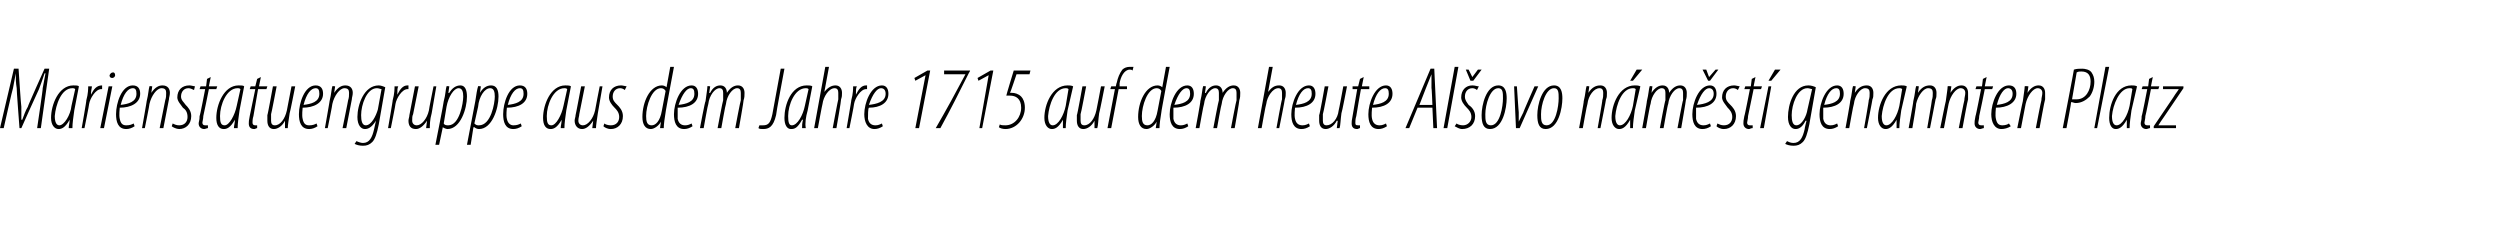 <?xml version="1.0" standalone="no"?><!DOCTYPE svg PUBLIC "-//W3C//DTD SVG 1.1//EN" "http://www.w3.org/Graphics/SVG/1.1/DTD/svg11.dtd"><svg xmlns="http://www.w3.org/2000/svg" version="1.1" width="269.3px" height="24.4px" viewBox="0 0 269.3 24.4"><desc>Marienstatuengruppe aus dem Jahre 1715 auf dem heute Al ovo n m st genannten Platz</desc><defs/><g id="Polygon96837"><path d="m4 13.8s.65-4.34.6-4.3c.1-.6.2-1 .3-1.6h-.1c-.2.6-.4 1.2-.6 1.7c-.03.02-1.9 4.2-1.9 4.2h-.2s-.33-4.29-.3-4.3c-.1-.6-.1-1-.1-1.6c-.1.6-.2 1-.3 1.6c-.03-.03-1 4.3-1 4.3h-.4l1.5-6.4h.5s.27 4.12.3 4.1v1.4h.1c.2-.5.3-.9.6-1.4c-.05 0 1.8-4.1 1.8-4.1h.5l-.9 6.4h-.4zm3.4 0c0-.3.1-.5.1-.9c-.5.9-.9 1-1.2 1c-.4 0-.8-.4-.8-1.2c0-1.4.8-3.5 2.4-3.5c.3 0 .5 0 .6.1L8 11.9c-.1.7-.2 1.4-.2 1.9h-.4zm.7-4.2c-.1-.1-.2-.1-.3-.1c-1.2 0-1.8 1.8-1.9 3c0 .7.2 1 .5 1c.5 0 1.2-1.1 1.3-2.1l.4-1.8zm.7 4.2s.54-3.04.5-3c.2-.7.2-1.3.2-1.5h.4c0 .2-.1.4-.1.9c.3-.6.6-1 1.2-1v.4h-.1c-.6 0-1.2 1-1.3 1.6c.02.04-.5 2.6-.5 2.6h-.3zm2 0l.9-4.5h.4l-.9 4.5h-.4zm1.3-5.4c-.2 0-.3-.1-.3-.3c.1-.2.2-.3.4-.3c.1 0 .2.1.2.3c0 .2-.2.3-.3.3zm2.4 5.2c-.3.2-.6.3-.9.3c-.9 0-1.1-.8-1.1-1.6c0-1.2.6-3.1 1.8-3.1c.6 0 .8.4.8.9c0 1-1 1.5-2.2 1.5c0 .1-.1.8 0 1.2c.1.5.3.7.7.7c.4 0 .6-.1.8-.2l.1.3zm.2-3.5c0-.4-.1-.6-.4-.6c-.5 0-1 .6-1.3 1.8c.8-.1 1.7-.3 1.7-1.2zm.6 3.7s.52-2.94.5-2.9c.2-.8.2-1.3.3-1.6c-.04-.05.3 0 .3 0l-.1.7s.02.05 0 0c.4-.6.8-.8 1.2-.8c.6 0 .8.4.8.8c0 .3-.1.5-.1.7l-.6 3.1h-.4l.6-3c.1-.3.1-.5.1-.8c0-.3-.1-.5-.5-.5c-.5 0-1.1.8-1.3 1.7c.03-.01-.5 2.6-.5 2.6h-.3zm3.3-.5c.2.1.4.2.7.2c.6 0 .9-.4.9-.9c0-.5-.2-.8-.5-1c-.2-.3-.6-.7-.6-1.1c0-.8.5-1.3 1.3-1.3c.2 0 .5.1.6.1l-.1.4c-.2-.1-.4-.2-.6-.2c-.5 0-.8.4-.8.9c0 .4.3.6.5.9c.2.2.6.6.6 1.2c0 .9-.6 1.4-1.3 1.4c-.3 0-.7-.2-.8-.3l.1-.3zm4.1-5l-.2 1h.9l-.1.3h-.8s-.58 2.9-.6 2.9c0 .3-.1.6-.1.7c0 .2.1.3.3.3h.3v.3c-.1 0-.3.1-.4.1c-.3 0-.6-.2-.6-.6c0-.2.1-.3.1-.8c.04.04.6-2.9.6-2.9h-.6l.1-.3h.6l.1-.8l.4-.2zm2.5 5.5c0-.3.1-.5.1-.9c-.5.9-.9 1-1.2 1c-.5 0-.8-.4-.8-1.2c0-1.4.8-3.5 2.4-3.5c.3 0 .5 0 .6.1l-.5 2.6c-.1.7-.2 1.4-.2 1.9h-.4zm.7-4.2c-.1-.1-.2-.1-.3-.1c-1.2 0-1.9 1.8-1.9 3c0 .7.1 1 .5 1c.5 0 1.1-1.1 1.3-2.1l.4-1.8zm2.2-1.3l-.2 1h.9l-.1.3h-.9l-.5 2.9c-.1.3-.1.6-.1.7c0 .2.1.3.3.3h.2v.3c-.1 0-.2.1-.3.1c-.4 0-.6-.2-.6-.6c0-.2 0-.3.1-.8l.6-2.9h-.6l.1-.3h.5l.2-.8l.4-.2zm3.7 1s-.57 2.91-.6 2.9c-.1.7-.2 1.3-.2 1.6h-.3v-.8s.02.03 0 0c-.3.6-.8.9-1.2.9c-.5 0-.7-.4-.7-.9v-.6c.03.04.6-3.1.6-3.1h.4s-.57 2.99-.6 3v.7c0 .3.1.5.4.5c.6 0 1.1-.7 1.3-1.6l.5-2.6h.4zm2.4 4.3c-.3.2-.6.3-.9.3c-.9 0-1.1-.8-1.1-1.6c0-1.2.6-3.1 1.8-3.1c.6 0 .8.4.8.9c0 1-1 1.5-2.2 1.5c0 .1-.1.8 0 1.2c.1.5.3.7.7.7c.4 0 .6-.1.8-.2l.1.3zm.2-3.5c0-.4-.1-.6-.4-.6c-.5 0-1 .6-1.3 1.8c.8-.1 1.7-.3 1.7-1.2zm.6 3.7s.52-2.94.5-2.9c.2-.8.2-1.3.3-1.6c-.04-.05.3 0 .3 0l-.1.7s.02.05 0 0c.4-.6.8-.8 1.2-.8c.6 0 .8.4.8.8c0 .3-.1.5-.1.7l-.6 3.1h-.4s.62-3.03.6-3c.1-.3.1-.5.1-.8c0-.3-.1-.5-.5-.5c-.5 0-1.1.8-1.3 1.7c.03-.01-.5 2.6-.5 2.6h-.3zm3.4 1.4c.2.1.5.2.7.2c.7 0 1-.6 1.2-1.5l.2-.9s-.04.03 0 0c-.5.8-.9.9-1.2.9c-.4 0-.8-.4-.8-1.3c0-1.3.7-3.4 2.3-3.4c.2 0 .5.1.7.2l-.7 4c-.2 1-.4 1.6-.7 1.9c-.3.3-.6.4-1 .4c-.4 0-.7-.1-.9-.2l.2-.3zm2.7-5.6c-.1 0-.3-.1-.5-.1c-1.1 0-1.7 1.8-1.7 2.9c0 .6.1 1.1.5 1.1c.6 0 1.1-1 1.3-1.7l.4-2.2zm.7 4.2s.53-3.04.5-3c.2-.7.2-1.3.2-1.5h.4c-.1.2-.1.4-.1.9c.3-.6.6-1 1.1-1h.1v.4h-.1c-.6 0-1.2 1-1.3 1.6c.02.04-.5 2.6-.5 2.6h-.3zM47 9.3l-.5 2.9c-.2.7-.2 1.3-.2 1.6h-.4l.1-.8s-.01.03 0 0c-.4.6-.8.9-1.2.9c-.6 0-.8-.4-.8-.9c0-.2.1-.4.1-.6l.6-3.1h.4l-.6 3c-.1.2-.1.4-.1.7c0 .3.2.5.5.5c.5 0 1.1-.7 1.3-1.6c-.02-.03.5-2.6.5-2.6h.3zm-.1 6.3s.93-4.67.9-4.7c.2-.7.2-1.3.3-1.6c0-.05.3 0 .3 0l-.1.7s.05.04.1 0c.3-.5.7-.8 1.2-.8c.5 0 .7.5.7 1.2c0 1.3-.7 3.5-2.1 3.5c-.1 0-.4-.1-.5-.2c0 .02 0 0 0 0l-.4 1.9h-.4zm.9-2.3c.1.2.3.2.5.2c1.2 0 1.6-2.4 1.6-3.1c0-.5-.1-.9-.5-.9c-.5 0-1.1.9-1.3 2l-.3 1.8zm2.5 2.3l.9-4.7c.1-.7.2-1.3.3-1.6c-.05-.05.3 0 .3 0l-.1.7s.01.04 0 0c.3-.5.7-.8 1.2-.8c.6 0 .8.5.8 1.2c0 1.3-.7 3.5-2.1 3.5c-.2 0-.4-.1-.5-.2c-.05.02-.1 0-.1 0l-.3 1.9h-.4zm.8-2.3c.2.2.3.2.5.2c1.3 0 1.7-2.4 1.7-3.1c0-.5-.1-.9-.5-.9c-.6 0-1.2.9-1.3 2l-.4 1.8zm5.1.3c-.3.2-.6.3-.9.3c-.9 0-1.1-.8-1.1-1.6c0-1.2.6-3.1 1.8-3.1c.6 0 .8.4.8.9c0 1-.9 1.5-2.2 1.5c0 .1-.1.8 0 1.2c.1.5.4.7.7.7c.4 0 .6-.1.8-.2l.1.3zm.2-3.5c0-.4-.1-.6-.4-.6c-.5 0-1 .6-1.3 1.8c.8-.1 1.7-.3 1.7-1.2zm4 3.7c0-.3.1-.5.1-.9c-.5.9-.9 1-1.2 1c-.5 0-.8-.4-.8-1.2c0-1.4.8-3.5 2.4-3.5c.2 0 .5 0 .6.1l-.5 2.6c-.1.7-.2 1.4-.2 1.9h-.4zm.7-4.2c-.1-.1-.2-.1-.3-.1c-1.2 0-1.9 1.8-1.9 3c0 .7.1 1 .5 1c.5 0 1.1-1.1 1.3-2.1l.4-1.8zm3.8-.3l-.5 2.9c-.1.7-.2 1.3-.2 1.6h-.4l.1-.8s0 .03 0 0c-.4.6-.8.9-1.2.9c-.5 0-.8-.4-.8-.9c0-.2.1-.4.1-.6c.01.04.6-3.1.6-3.1h.4l-.6 3c0 .2-.1.4-.1.7c0 .3.2.5.5.5c.5 0 1.1-.7 1.3-1.6c-.01-.03.5-2.6.5-2.6h.3zm.2 4c.1.1.4.2.7.2c.6 0 .9-.4.9-.9c0-.5-.3-.8-.5-1c-.3-.3-.6-.7-.6-1.1c0-.8.5-1.3 1.3-1.3c.2 0 .5.1.6.1l-.2.4c-.1-.1-.3-.2-.5-.2c-.5 0-.8.4-.8.9c0 .4.2.6.5.9c.2.2.6.6.6 1.2c0 .9-.6 1.4-1.3 1.4c-.4 0-.7-.2-.8-.3l.1-.3zm7.5-6.1s-.93 4.95-.9 4.9c-.1.6-.2 1.3-.2 1.7h-.4l.1-.7s-.05-.03 0 0c-.2.4-.7.8-1.1.8c-.6 0-.9-.5-.9-1.3c0-1.6.8-3.4 2.1-3.4c.2 0 .4.1.5.2l.4-2.2h.4zm-.9 2.6c-.1-.2-.3-.3-.5-.3c-1 0-1.6 1.9-1.6 3c0 .6.1 1 .6 1c.4 0 .9-.4 1.1-1.6l.4-2.1zm2.9 3.8c-.3.2-.6.3-.9.3c-.9 0-1.1-.8-1.1-1.6c0-1.2.7-3.1 1.9-3.1c.5 0 .7.4.7.9c0 1-.9 1.5-2.2 1.5v1.2c.1.5.4.7.8.7c.3 0 .5-.1.7-.2l.1.3zm.2-3.5c0-.4-.1-.6-.4-.6c-.4 0-.9.6-1.3 1.8c.8-.1 1.7-.3 1.7-1.2zm.6 3.7s.55-2.94.6-2.9c.1-.8.2-1.3.2-1.6c-.01-.05.3 0 .3 0l-.1.7s.05.05.1 0c.3-.6.7-.8 1.1-.8c.5 0 .7.4.7.8c.4-.6.8-.8 1.2-.8c.5 0 .7.4.7.8c0 .3 0 .5-.1.8c.03.01-.5 3-.5 3h-.4s.57-3.03.6-3v-.8c0-.3-.1-.5-.4-.5c-.5 0-1.1.8-1.2 1.7c-.04-.01-.5 2.6-.5 2.6h-.4s.57-3.03.6-3v-.8c0-.3-.1-.5-.4-.5c-.5 0-1.1.8-1.2 1.7c-.04-.01-.5 2.6-.5 2.6h-.4zm8.7-6.4h.4s-.94 5-.9 5c-.3 1.3-.8 1.5-1.4 1.5c-.2 0-.4 0-.5-.1l.1-.3h.4c.6 0 .8-.3 1-1.2l.9-4.9zm2.3 6.4c0-.3 0-.5.1-.9h-.1c-.5.9-.8 1-1.2 1c-.4 0-.7-.4-.7-1.2c0-1.4.7-3.5 2.4-3.5c.2 0 .5 0 .6.1l-.5 2.6c-.2.7-.3 1.4-.2 1.9h-.4zm.7-4.2c-.1-.1-.2-.1-.3-.1c-1.2 0-1.9 1.8-1.9 3c0 .7.1 1 .4 1c.6 0 1.2-1.1 1.4-2.1l.4-1.8zm.6 4.2l1.2-6.6h.4l-.5 2.7s.04.03 0 0c.4-.5.8-.7 1.2-.7c.5 0 .7.4.7.8c0 .3 0 .4-.1.7c.04.02-.5 3.1-.5 3.1h-.4s.58-3.12.6-3.1v-.7c0-.3-.1-.5-.4-.5c-.6 0-1.2.9-1.3 1.7c-.02-.01-.5 2.6-.5 2.6h-.4zm3.5 0s.53-3.04.5-3c.2-.7.2-1.3.2-1.5h.4c-.1.2-.1.4-.1.9c.3-.6.6-1 1.1-1h.1v.4h-.1c-.6 0-1.2 1-1.3 1.6c.02.04-.5 2.6-.5 2.6h-.3zm3.9-.2c-.3.2-.6.3-.9.3c-.8 0-1.1-.8-1.1-1.6c0-1.2.7-3.1 1.9-3.1c.5 0 .7.4.7.9c0 1-.9 1.5-2.1 1.5c-.1.1-.1.8-.1 1.2c.1.5.4.7.8.7c.3 0 .5-.1.7-.2l.1.3zm.3-3.5c0-.4-.2-.6-.5-.6c-.4 0-.9.6-1.3 1.8c.8-.1 1.8-.3 1.8-1.2zm4.3-2l-1.1.6l-.1-.3l1.4-.8h.3L99 13.8h-.4l1.1-5.7zm4.8-.5s-.08.24-.1.2c-1 2-2 4-3.1 6h-.5c1.1-1.9 2.2-3.9 3.2-5.8c-.03.02 0 0 0 0h-2.3v-.4h2.8zm2 .5l-1.1.6l-.1-.3l1.4-.8h.3l-1.2 6.2h-.3l1-5.7zm4.4-.1h-1.4s-.65 1.96-.7 2h.2c.3 0 .7.1 1 .4c.2.2.4.6.4 1.2c0 1.2-.9 2.3-2.1 2.3c-.3 0-.6-.1-.7-.2l.1-.3c.1.1.4.1.6.1c1 0 1.7-.9 1.7-1.9c0-1-.6-1.3-1.2-1.3h-.4c-.03.02.8-2.7.8-2.7h1.8l-.1.4zm3.6 5.8v-.9c-.5.9-.9 1-1.2 1c-.4 0-.8-.4-.8-1.2c0-1.4.8-3.5 2.5-3.5c.2 0 .4 0 .6.1l-.6 2.6c-.1.7-.2 1.4-.2 1.9h-.3zm.6-4.2c-.1-.1-.2-.1-.3-.1c-1.2 0-1.8 1.8-1.9 3c0 .7.2 1 .5 1c.6 0 1.2-1.1 1.4-2.1l.3-1.8zm3.9-.3s-.57 2.91-.6 2.9c-.1.7-.1 1.3-.2 1.6h-.3v-.8s.03.03 0 0c-.3.6-.8.9-1.2.9c-.5 0-.7-.4-.7-.9v-.6c.04.04.6-3.1.6-3.1h.4s-.56 2.99-.6 3v.7c0 .3.1.5.4.5c.6 0 1.1-.7 1.3-1.6c.02-.03.5-2.6.5-2.6h.4zm.3 4.5l.8-4.2h-.5l.1-.3h.5s.07-.39.1-.4c.1-.5.3-1 .6-1.4c.2-.2.5-.3.8-.3h.4l-.1.4c-.1-.1-.2-.1-.3-.1c-.6 0-1 .8-1.1 1.5c.02.01 0 .3 0 .3h.8v.3h-.9l-.8 4.2h-.4zm6.7-6.6s-.94 4.95-.9 4.9c-.1.6-.2 1.3-.2 1.7h-.4l.1-.7s-.05-.03 0 0c-.2.4-.7.8-1.1.8c-.6 0-.9-.5-.9-1.3c0-1.6.8-3.4 2.1-3.4c.2 0 .4.1.5.2l.4-2.2h.4zm-.9 2.6c-.1-.2-.3-.3-.5-.3c-1 0-1.6 1.9-1.6 3c0 .6.1 1 .6 1c.4 0 .9-.4 1.1-1.6l.4-2.1zm2.9 3.8c-.3.2-.6.3-.9.3c-.9 0-1.1-.8-1.1-1.6c0-1.2.7-3.1 1.9-3.1c.5 0 .7.4.7.9c0 1-.9 1.5-2.2 1.5v1.2c.1.5.4.7.8.7c.3 0 .5-.1.7-.2l.1.3zm.2-3.5c0-.4-.1-.6-.4-.6c-.4 0-.9.6-1.3 1.8c.8-.1 1.7-.3 1.7-1.2zm.6 3.7s.55-2.94.5-2.9c.2-.8.2-1.3.3-1.6c-.01-.05.3 0 .3 0l-.1.7s.05.05.1 0c.3-.6.7-.8 1.1-.8c.5 0 .7.4.7.8c.4-.6.8-.8 1.2-.8c.5 0 .7.4.7.8c0 .3 0 .5-.1.8c.03.01-.5 3-.5 3h-.4s.57-3.03.6-3v-.8c0-.3-.1-.5-.4-.5c-.5 0-1.1.8-1.2 1.7c-.04-.01-.5 2.6-.5 2.6h-.4s.57-3.03.6-3v-.8c0-.3-.1-.5-.4-.5c-.5 0-1.1.8-1.2 1.7c-.04-.01-.5 2.6-.5 2.6h-.4zm6.7 0l1.2-6.6h.4l-.5 2.7s.03.03 0 0c.4-.5.7-.7 1.2-.7c.5 0 .7.4.7.8c0 .3 0 .4-.1.7c.02.02-.6 3.1-.6 3.1h-.3s.56-3.12.6-3.1v-.7c0-.3-.1-.5-.4-.5c-.6 0-1.2.9-1.3 1.7c-.04-.01-.5 2.6-.5 2.6h-.4zm5.6-.2c-.3.2-.6.3-.9.3c-.9 0-1.1-.8-1.1-1.6c0-1.2.7-3.1 1.9-3.1c.5 0 .7.4.7.9c0 1-.9 1.5-2.2 1.5c0 .1-.1.8 0 1.2c.1.5.4.7.8.7c.3 0 .5-.1.7-.2l.1.3zm.2-3.5c0-.4-.1-.6-.4-.6c-.5 0-1 .6-1.3 1.8c.8-.1 1.7-.3 1.7-1.2zm3.8-.8s-.56 2.91-.6 2.9c-.1.7-.1 1.3-.2 1.6h-.3l.1-.8s-.06.03-.1 0c-.3.6-.8.9-1.2.9c-.5 0-.7-.4-.7-.9v-.6c.05.04.6-3.1.6-3.1h.4s-.56 2.99-.6 3v.7c0 .3.1.5.4.5c.6 0 1.2-.7 1.3-1.6c.03-.03.5-2.6.5-2.6h.4zm1.8-1l-.2 1h.8v.3h-.9s-.52 2.9-.5 2.9c-.1.3-.1.6-.1.7c0 .2 0 .3.3.3h.2v.3c-.1 0-.2.1-.3.1c-.4 0-.6-.2-.6-.6c0-.2 0-.3.1-.8l.5-2.9h-.5v-.3h.6l.2-.8l.4-.2zm2.5 5.3c-.3.2-.6.3-.9.3c-.9 0-1.1-.8-1.1-1.6c0-1.2.7-3.1 1.9-3.1c.5 0 .7.4.7.9c0 1-.9 1.5-2.2 1.5c0 .1-.1.8 0 1.2c.1.5.4.7.8.7c.3 0 .5-.1.7-.2l.1.3zm.2-3.5c0-.4-.1-.6-.4-.6c-.5 0-1 .6-1.3 1.8c.8-.1 1.7-.3 1.7-1.2zm3.1 1.5l-.9 2.2h-.4l2.7-6.4h.4l.3 6.4h-.4l-.1-2.2h-1.6zm1.6-.3s-.07-1.85-.1-1.8V8l-.6 1.5l-.7 1.8h1.4zm1.2 2.5l1.2-6.6h.4l-1.2 6.6h-.4zm1.4-.5c.1.1.4.2.7.2c.5 0 .9-.4.9-.9c0-.5-.3-.8-.5-1c-.3-.3-.6-.7-.6-1.1c0-.8.5-1.3 1.2-1.3c.3 0 .5.1.7.1l-.2.4c-.1-.1-.3-.2-.5-.2c-.5 0-.8.4-.8.9c0 .4.2.6.4.9c.3.2.7.6.7 1.2c0 .9-.6 1.4-1.4 1.4c-.3 0-.6-.2-.8-.3l.2-.3zm1.5-4.6l-.5-1.2h.3l.4.8l.6-.8h.4l-.9 1.2h-.3zm2.1 5.2c-.7 0-.9-.6-.9-1.5c0-1.1.5-3.2 1.8-3.2c.8 0 .9.8.9 1.4c0 1-.4 3.3-1.8 3.3zm.1-.4c1 0 1.3-2.1 1.3-2.9c0-.6 0-1.1-.5-1.1c-.9 0-1.4 1.8-1.4 2.8c0 .6 0 1.2.6 1.2zm2.8-4.2s.19 2.84.2 2.8v1l.5-1c-.05.03 1.2-2.8 1.2-2.8h.4l-2 4.5h-.4l-.2-4.5h.3zm3.1 4.6c-.7 0-.9-.6-.9-1.5c0-1.1.5-3.2 1.8-3.2c.8 0 .9.8.9 1.4c0 1-.4 3.3-1.8 3.3zm.1-.4c1 0 1.3-2.1 1.3-2.9c0-.6 0-1.1-.5-1.1c-.9 0-1.4 1.8-1.4 2.8c0 .6 0 1.2.6 1.2zm3.5.3s.55-2.94.5-2.9c.2-.8.2-1.3.3-1.6c-.02-.05.3 0 .3 0l-.1.7s.05.05 0 0c.4-.6.8-.8 1.3-.8c.5 0 .7.4.7.8c0 .3 0 .5-.1.7c.02.01-.6 3.1-.6 3.1h-.3s.54-3.03.5-3c.1-.3.1-.5.1-.8c0-.3-.1-.5-.4-.5c-.6 0-1.2.8-1.3 1.7c-.04-.01-.5 2.6-.5 2.6h-.4zm5.5 0v-.9c-.5.9-.9 1-1.2 1c-.4 0-.8-.4-.8-1.2c0-1.4.8-3.5 2.5-3.5c.2 0 .4 0 .6.1l-.6 2.6c-.1.7-.2 1.4-.2 1.9h-.3zm.6-4.2c-.1-.1-.2-.1-.3-.1c-1.2 0-1.8 1.8-1.9 3c0 .7.2 1 .5 1c.6 0 1.2-1.1 1.4-2.1l.3-1.8zm.7-2.1l-1 1.2h-.3l.7-1.2h.6zm0 6.3s.54-2.94.5-2.9c.2-.8.2-1.3.3-1.6c-.02-.05.3 0 .3 0l-.1.7s.04.05 0 0c.4-.6.8-.8 1.2-.8c.5 0 .7.4.7.8c.4-.6.8-.8 1.2-.8c.5 0 .7.4.7.8c0 .3 0 .5-.1.8c.02.01-.5 3-.5 3h-.4s.56-3.03.6-3v-.8c0-.3-.1-.5-.4-.5c-.5 0-1.1.8-1.2 1.7c-.05-.01-.5 2.6-.5 2.6h-.4s.56-3.03.6-3v-.8c0-.3-.1-.5-.4-.5c-.5 0-1.1.8-1.2 1.7c-.05-.01-.5 2.6-.5 2.6h-.4zm7.4-.2c-.3.2-.6.3-.9.3c-.9 0-1.1-.8-1.1-1.6c0-1.2.7-3.1 1.9-3.1c.5 0 .7.4.7.9c0 1-.9 1.5-2.2 1.5v1.2c.1.5.4.7.8.7c.3 0 .5-.1.7-.2l.1.3zm.3-3.5c0-.4-.2-.6-.5-.6c-.4 0-.9.6-1.3 1.8c.8-.1 1.8-.3 1.8-1.2zm-.6-1.4l-.6-1.2h.4l.3.8l.7-.8h.3l-.9 1.2h-.2zm1 4.6c.2.1.4.2.7.2c.6 0 .9-.4.9-.9c0-.5-.3-.8-.5-1c-.2-.3-.6-.7-.6-1.1c0-.8.5-1.3 1.3-1.3c.2 0 .5.1.6.1l-.2.4c-.1-.1-.3-.2-.5-.2c-.5 0-.8.4-.8.9c0 .4.2.6.5.9c.2.2.6.6.6 1.2c0 .9-.6 1.4-1.3 1.4c-.4 0-.7-.2-.8-.3l.1-.3zm4.1-5l-.2 1h.9l-.1.3h-.8l-.6 2.9c0 .3-.1.6-.1.7c0 .2.1.3.3.3h.3v.3c-.2 0-.3.1-.4.1c-.3 0-.6-.2-.6-.6c0-.2 0-.3.1-.8c.03.04.6-2.9.6-2.9h-.6l.1-.3h.6l.1-.8l.4-.2zm.5 5.5l.9-4.5h.3l-.8 4.5h-.4zm2.2-6.3l-1 1.2h-.3l.7-1.2h.6zm.7 7.7c.2.1.4.2.7.2c.7 0 1-.6 1.2-1.5c-.02-.04.2-.9.2-.9c0 0-.05.03-.1 0c-.4.8-.8.9-1.1.9c-.4 0-.8-.4-.8-1.3c0-1.3.6-3.4 2.2-3.4c.3 0 .6.1.8.2l-.7 4c-.2 1-.4 1.6-.7 1.9c-.3.3-.6.4-1 .4c-.4 0-.7-.1-.9-.2l.2-.3zm2.7-5.6c-.1 0-.3-.1-.5-.1c-1.1 0-1.7 1.8-1.7 2.9c0 .6.1 1.1.5 1.1c.6 0 1.1-1 1.2-1.7l.5-2.2zm2.8 4c-.3.2-.6.3-.9.3c-.9 0-1.1-.8-1.1-1.6c0-1.2.7-3.1 1.9-3.1c.5 0 .7.4.7.9c0 1-.9 1.5-2.2 1.5v1.2c.1.5.4.7.8.7c.3 0 .5-.1.7-.2l.1.3zm.2-3.5c0-.4-.1-.6-.4-.6c-.5 0-1 .6-1.3 1.8c.8-.1 1.7-.3 1.7-1.2zm.6 3.7s.54-2.94.5-2.9c.2-.8.2-1.3.3-1.6c-.02-.05.3 0 .3 0l-.1.7s.05.05 0 0c.4-.6.8-.8 1.3-.8c.5 0 .7.4.7.8c0 .3 0 .5-.1.7c.02.01-.6 3.1-.6 3.1h-.3s.54-3.03.5-3c.1-.3.1-.5.1-.8c0-.3-.1-.5-.5-.5c-.5 0-1.1.8-1.2 1.7c-.04-.01-.5 2.6-.5 2.6h-.4zm5.5 0v-.9c-.5.9-.9 1-1.2 1c-.4 0-.8-.4-.8-1.2c0-1.4.8-3.5 2.5-3.5c.2 0 .4 0 .6.1l-.6 2.6c-.1.7-.2 1.4-.2 1.9h-.3zm.6-4.2c-.1-.1-.2-.1-.3-.1c-1.2 0-1.8 1.8-1.9 3c0 .7.2 1 .5 1c.6 0 1.2-1.1 1.4-2.1l.3-1.8zm.7 4.2s.54-2.94.5-2.9c.2-.8.2-1.3.3-1.6c-.03-.05.3 0 .3 0l-.1.7s.04.05 0 0c.4-.6.8-.8 1.3-.8c.5 0 .7.4.7.8c0 .3 0 .5-.1.7c.01.01-.6 3.1-.6 3.1h-.3s.53-3.03.5-3c.1-.3.1-.5.1-.8c0-.3-.1-.5-.5-.5c-.5 0-1.1.8-1.3 1.7c.05-.01-.4 2.6-.4 2.6h-.4zm3.4 0s.59-2.94.6-2.9c.1-.8.2-1.3.2-1.6c.02-.05.4 0 .4 0l-.1.7s-.01.05 0 0c.4-.6.8-.8 1.2-.8c.5 0 .7.4.7.8v.7c-.04.01-.6 3.1-.6 3.1h-.4s.58-3.03.6-3c0-.3.1-.5.1-.8c0-.3-.2-.5-.5-.5c-.5 0-1.1.8-1.3 1.7l-.5 2.6h-.4zm5-5.5l-.2 1h.9l-.1.3h-.8s-.58 2.9-.6 2.9c0 .3-.1.6-.1.7c0 .2.1.3.3.3h.3v.3c-.1 0-.3.1-.4.1c-.3 0-.6-.2-.6-.6c0-.2 0-.3.1-.8c.03.04.6-2.9.6-2.9h-.6l.1-.3h.6l.1-.8l.4-.2zm2.6 5.3c-.3.2-.7.3-1 .3c-.8 0-1.1-.8-1.1-1.6c0-1.2.7-3.1 1.9-3.1c.6 0 .8.4.8.9c0 1-1 1.5-2.2 1.5c0 .1-.1.8 0 1.2c.1.5.3.7.7.7c.3 0 .6-.1.7-.2l.2.3zm.2-3.5c0-.4-.2-.6-.5-.6c-.4 0-.9.6-1.2 1.8c.8-.1 1.7-.3 1.7-1.2zm.5 3.7s.59-2.94.6-2.9c.1-.8.2-1.3.2-1.6c.03-.05.4 0 .4 0l-.1.7s-.01.05 0 0c.4-.6.8-.8 1.2-.8c.5 0 .7.4.7.8v.7c-.04.01-.6 3.1-.6 3.1h-.4s.58-3.03.6-3c0-.3.1-.5.1-.8c0-.3-.2-.5-.5-.5c-.5 0-1.1.8-1.3 1.7l-.5 2.6h-.4zm6.1-6.3c.3-.1.6-.1.9-.1c.3 0 .8.1 1 .4c.2.3.3.6.3 1c0 .6-.2 1.2-.5 1.6c-.4.4-.9.7-1.5.7c-.2 0-.3-.1-.5-.1c.04 0-.5 2.8-.5 2.8h-.4s1.23-6.33 1.2-6.3zm-.2 3.2h.5c1 0 1.5-1 1.5-1.9c0-.6-.2-1.1-1-1.1c-.2 0-.3 0-.5.1l-.5 2.9zm2.4 3.1l1.2-6.6h.4l-1.3 6.6h-.3zm3.5 0v-.9c-.5.9-.9 1-1.2 1c-.4 0-.7-.4-.7-1.2c0-1.4.7-3.5 2.4-3.5c.2 0 .4 0 .6.1l-.6 2.6c-.1.7-.2 1.4-.2 1.9h-.3zm.6-4.2c-.1-.1-.1-.1-.3-.1c-1.1 0-1.8 1.8-1.9 3c0 .7.2 1 .5 1c.6 0 1.2-1.1 1.4-2.1l.3-1.8zm2.2-1.3l-.2 1h.9l-.1.3h-.8s-.57 2.9-.6 2.9c0 .3-.1.6-.1.7c0 .2.1.3.3.3h.3v.3c-.1 0-.3.1-.4.1c-.3 0-.6-.2-.6-.6c0-.2.1-.3.1-.8c.04.04.6-2.9.6-2.9h-.6l.1-.3h.6l.1-.8l.4-.2zm.1 5.3l2.1-3.1c.3-.5.5-.7.6-.9c0 .02 0 0 0 0H233v-.3h2.2v.2l-2.1 3.1c-.3.4-.4.6-.6.9c.03-.05 0 0 0 0h1.9v.3H232v-.2z" stroke="none" fill="#000"/></g></svg>
